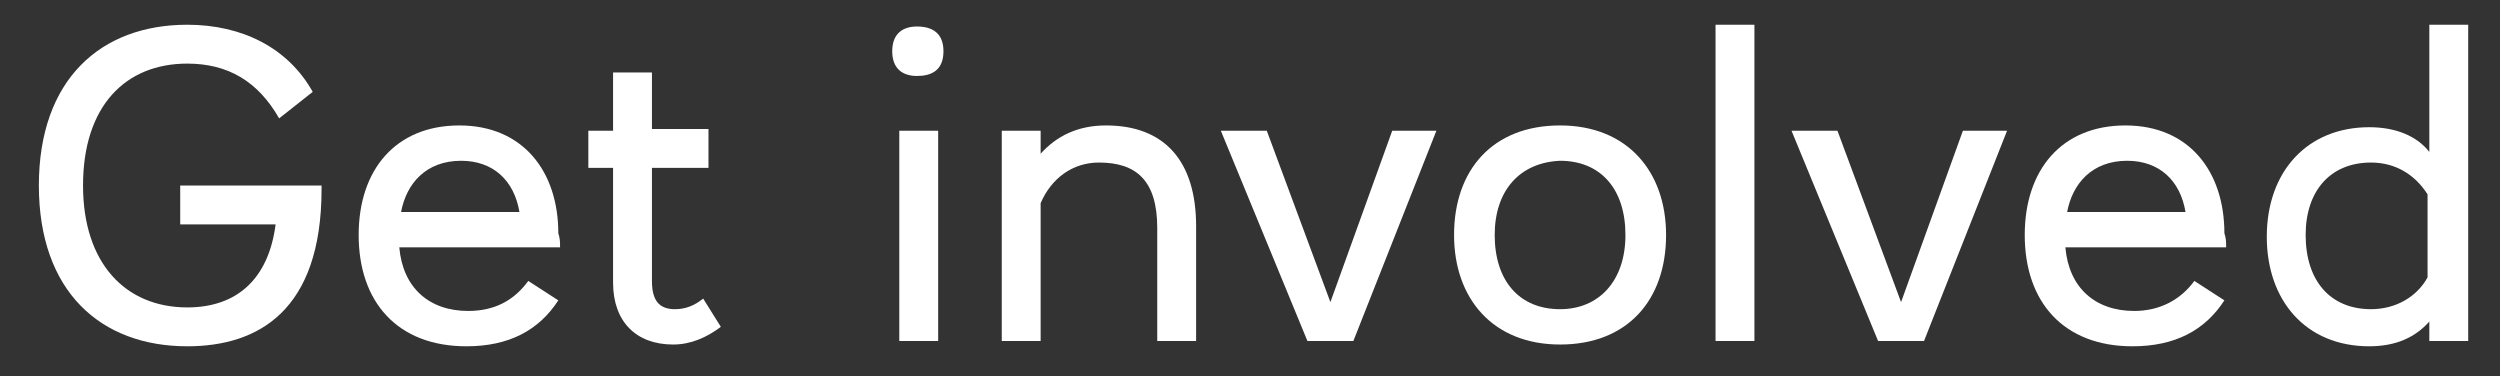 <?xml version="1.0" encoding="utf-8"?>
<!-- Generator: Adobe Illustrator 19.1.0, SVG Export Plug-In . SVG Version: 6.00 Build 0)  -->
<!DOCTYPE svg PUBLIC "-//W3C//DTD SVG 1.1//EN" "http://www.w3.org/Graphics/SVG/1.1/DTD/svg11.dtd">
<svg version="1.1" id="Layer_1" xmlns="http://www.w3.org/2000/svg" xmlns:xlink="http://www.w3.org/1999/xlink" x="0px" y="0px"
	 viewBox="0 0 141.5 21.3" style="enable-background:new 0 0 141.5 21.3;" xml:space="preserve">
<rect x="0" y="0" width="141.5" height="21.3" fill="#333333" stroke="none"/>
<style type="text/css">
	.st0{fill:#9CD6F5;}
	.st1{clip-path:url(#SVGID_2_);fill:#9CD6F5;}
	.st2{clip-path:url(#SVGID_4_);fill:#9CD6F5;}
	.st3{clip-path:url(#SVGID_6_);fill:#9CD6F5;}
	.st4{clip-path:url(#SVGID_8_);fill:#9CD6F5;}
	.st5{fill:#FFFFFF;}
	.st6{clip-path:url(#SVGID_10_);fill:#FFFFFF;}
	.st7{clip-path:url(#SVGID_12_);fill:#FFFFFF;}
	.st8{fill:#2473BE;}
	.st9{clip-path:url(#SVGID_14_);fill:#F49700;}
	.st10{clip-path:url(#SVGID_14_);fill:#34879E;}
	.st11{clip-path:url(#SVGID_14_);fill:#B3A89E;}
	.st12{clip-path:url(#SVGID_14_);fill:#8C0D74;}
	.st13{clip-path:url(#SVGID_14_);fill:#2473BD;}
	.st14{clip-path:url(#SVGID_18_);fill:#F49700;}
	.st15{fill:none;stroke:#FFFFFF;stroke-width:2.16;stroke-linecap:round;}
	.st16{fill:#F49700;}
	.st17{clip-path:url(#SVGID_20_);fill:#D42185;}
	.st18{fill:#B3A89E;}
	.st19{fill:#D9D3CE;}
	.st20{fill:#2473BD;}
	.st21{clip-path:url(#SVGID_22_);fill:#2473BD;}
	.st22{fill:#34879E;}
	.st23{clip-path:url(#SVGID_24_);fill:#34879E;}
	.st24{fill:#D1CAC4;}
	.st25{clip-path:url(#SVGID_26_);fill:#F3F1F0;}
	.st26{fill:none;stroke:#E0DCD7;stroke-width:8.69;}
	.st27{clip-path:url(#SVGID_28_);fill:#E23089;}
	.st28{clip-path:url(#SVGID_28_);fill:none;stroke:#E0DCD7;stroke-width:6.517;}
	.st29{clip-path:url(#SVGID_28_);fill:#E0DCD7;}
	.st30{clip-path:url(#SVGID_28_);fill:#FFFFFF;}
	.st31{fill:#D52186;}
	.st32{fill:#808080;}
	.st33{fill:#B4A99F;}
	.st34{fill:#DAD4CF;}
	.st35{clip-path:url(#SVGID_32_);fill:#FFFFFF;}
	.st36{fill:none;stroke:#2473BD;stroke-width:2.16;stroke-linecap:round;}
	.st37{fill:#F9C166;}
	.st38{fill:#F59800;}
	.st39{fill:#F7AD33;}
	.st40{clip-path:url(#SVGID_34_);fill:#FFFFFF;}
	.st41{fill:none;stroke:#F49700;stroke-width:2.16;stroke-linecap:round;}
	.st42{clip-path:url(#SVGID_36_);fill:#FFFFFF;}
</style>
<g>
	<defs>
		<rect id="SVGID_33_" x="-46.9" y="-6.7" width="217.3" height="48.8"/>
	</defs>
	<clipPath id="SVGID_2_">
		<use xlink:href="#SVGID_33_"  style="overflow:visible;"/>
	</clipPath>
</g>
<g>
	<path class="st5" d="M18.2,10.7c0,6.9-3.6,8.9-7.6,8.9c-4.9,0-8.4-3.1-8.4-9.1c0-6,3.5-9.1,8.4-9.1c3.1,0,5.7,1.3,7.1,3.8l-1.9,1.5
		c-1.2-2.1-2.9-3.1-5.2-3.1c-3.5,0-5.9,2.4-5.9,6.9c0,4.4,2.4,6.9,5.9,6.9c2.8,0,4.6-1.6,5-4.7h-5.4v-2.2h8V10.7z"/>
	<path class="st5" d="M31.7,14h-9.1c0.2,2.3,1.7,3.6,3.9,3.6c1.5,0,2.6-0.6,3.4-1.7l1.7,1.1c-1.1,1.7-2.8,2.6-5.2,2.6
		c-3.9,0-6.1-2.5-6.1-6.3c0-3.7,2.1-6.2,5.7-6.2s5.6,2.6,5.6,6.1C31.7,13.5,31.7,13.7,31.7,14z M22.7,12h6.7
		c-0.3-1.8-1.5-2.9-3.3-2.9C24.1,9.1,23,10.4,22.7,12z"/>
	<path class="st5" d="M40.1,7.4v2.1h-3.2v6.4c0,1.1,0.4,1.6,1.3,1.6c0.6,0,1.1-0.2,1.6-0.6l1,1.6c-0.8,0.6-1.7,1-2.7,1
		c-2.1,0-3.4-1.3-3.4-3.5V9.5h-1.4V7.4h1.4V4.1h2.2v3.2H40.1z"/>
	<path class="st5" d="M53.4,2.9c0,1.1-0.7,1.4-1.5,1.4c-0.8,0-1.4-0.4-1.4-1.4c0-1,0.6-1.4,1.4-1.4C52.8,1.5,53.4,1.9,53.4,2.9z
		 M50.9,19.3V7.4h2.2v11.9H50.9z"/>
	<path class="st5" d="M67.7,12.8v6.5h-2.2v-6.4c0-2.7-1.2-3.7-3.3-3.7c-1.5,0-2.7,0.9-3.3,2.3v7.8h-2.2V7.4h2.2v1.3
		c0.9-1,2.1-1.6,3.7-1.6C65.9,7.1,67.7,9.1,67.7,12.8z"/>
	<path class="st5" d="M76.6,19.3H74L69.1,7.4h2.6l3.6,9.7l3.5-9.7h2.5L76.6,19.3z"/>
	<path class="st5" d="M94.3,13.3c0,3.7-2.2,6.2-6,6.2s-6-2.6-6-6.2c0-3.7,2.2-6.2,6-6.2S94.3,9.7,94.3,13.3z M84.6,13.3
		c0,2.6,1.4,4.2,3.7,4.2c2.2,0,3.7-1.6,3.7-4.2s-1.4-4.2-3.7-4.2C86,9.2,84.6,10.8,84.6,13.3z"/>
	<path class="st5" d="M97.1,19.3V1.4h2.2v17.9H97.1z"/>
	<path class="st5" d="M108.9,19.3h-2.6l-4.9-11.9h2.6l3.6,9.7l3.5-9.7h2.5L108.9,19.3z"/>
	<path class="st5" d="M126,14h-9.1c0.2,2.3,1.7,3.6,3.9,3.6c1.4,0,2.6-0.6,3.4-1.7l1.7,1.1c-1.1,1.7-2.8,2.6-5.2,2.6
		c-3.9,0-6.1-2.5-6.1-6.3c0-3.7,2.1-6.2,5.7-6.2s5.6,2.6,5.6,6.1C126,13.5,126,13.7,126,14z M117,12h6.7c-0.3-1.8-1.5-2.9-3.3-2.9
		C118.4,9.1,117.3,10.4,117,12z"/>
	<path class="st5" d="M137.5,19.3v-1.1c-0.8,0.9-1.9,1.4-3.4,1.4c-3.6,0-5.8-2.6-5.8-6.2c0-3.7,2.3-6.2,5.8-6.2
		c1.5,0,2.7,0.5,3.4,1.4V1.4h2.2v17.9H137.5z M130.5,13.3c0,2.6,1.4,4.2,3.7,4.2c1.4,0,2.6-0.7,3.2-1.8V11c-0.7-1.1-1.8-1.8-3.2-1.8
		C131.9,9.2,130.5,10.8,130.5,13.3z"/>
</g>
</svg>
